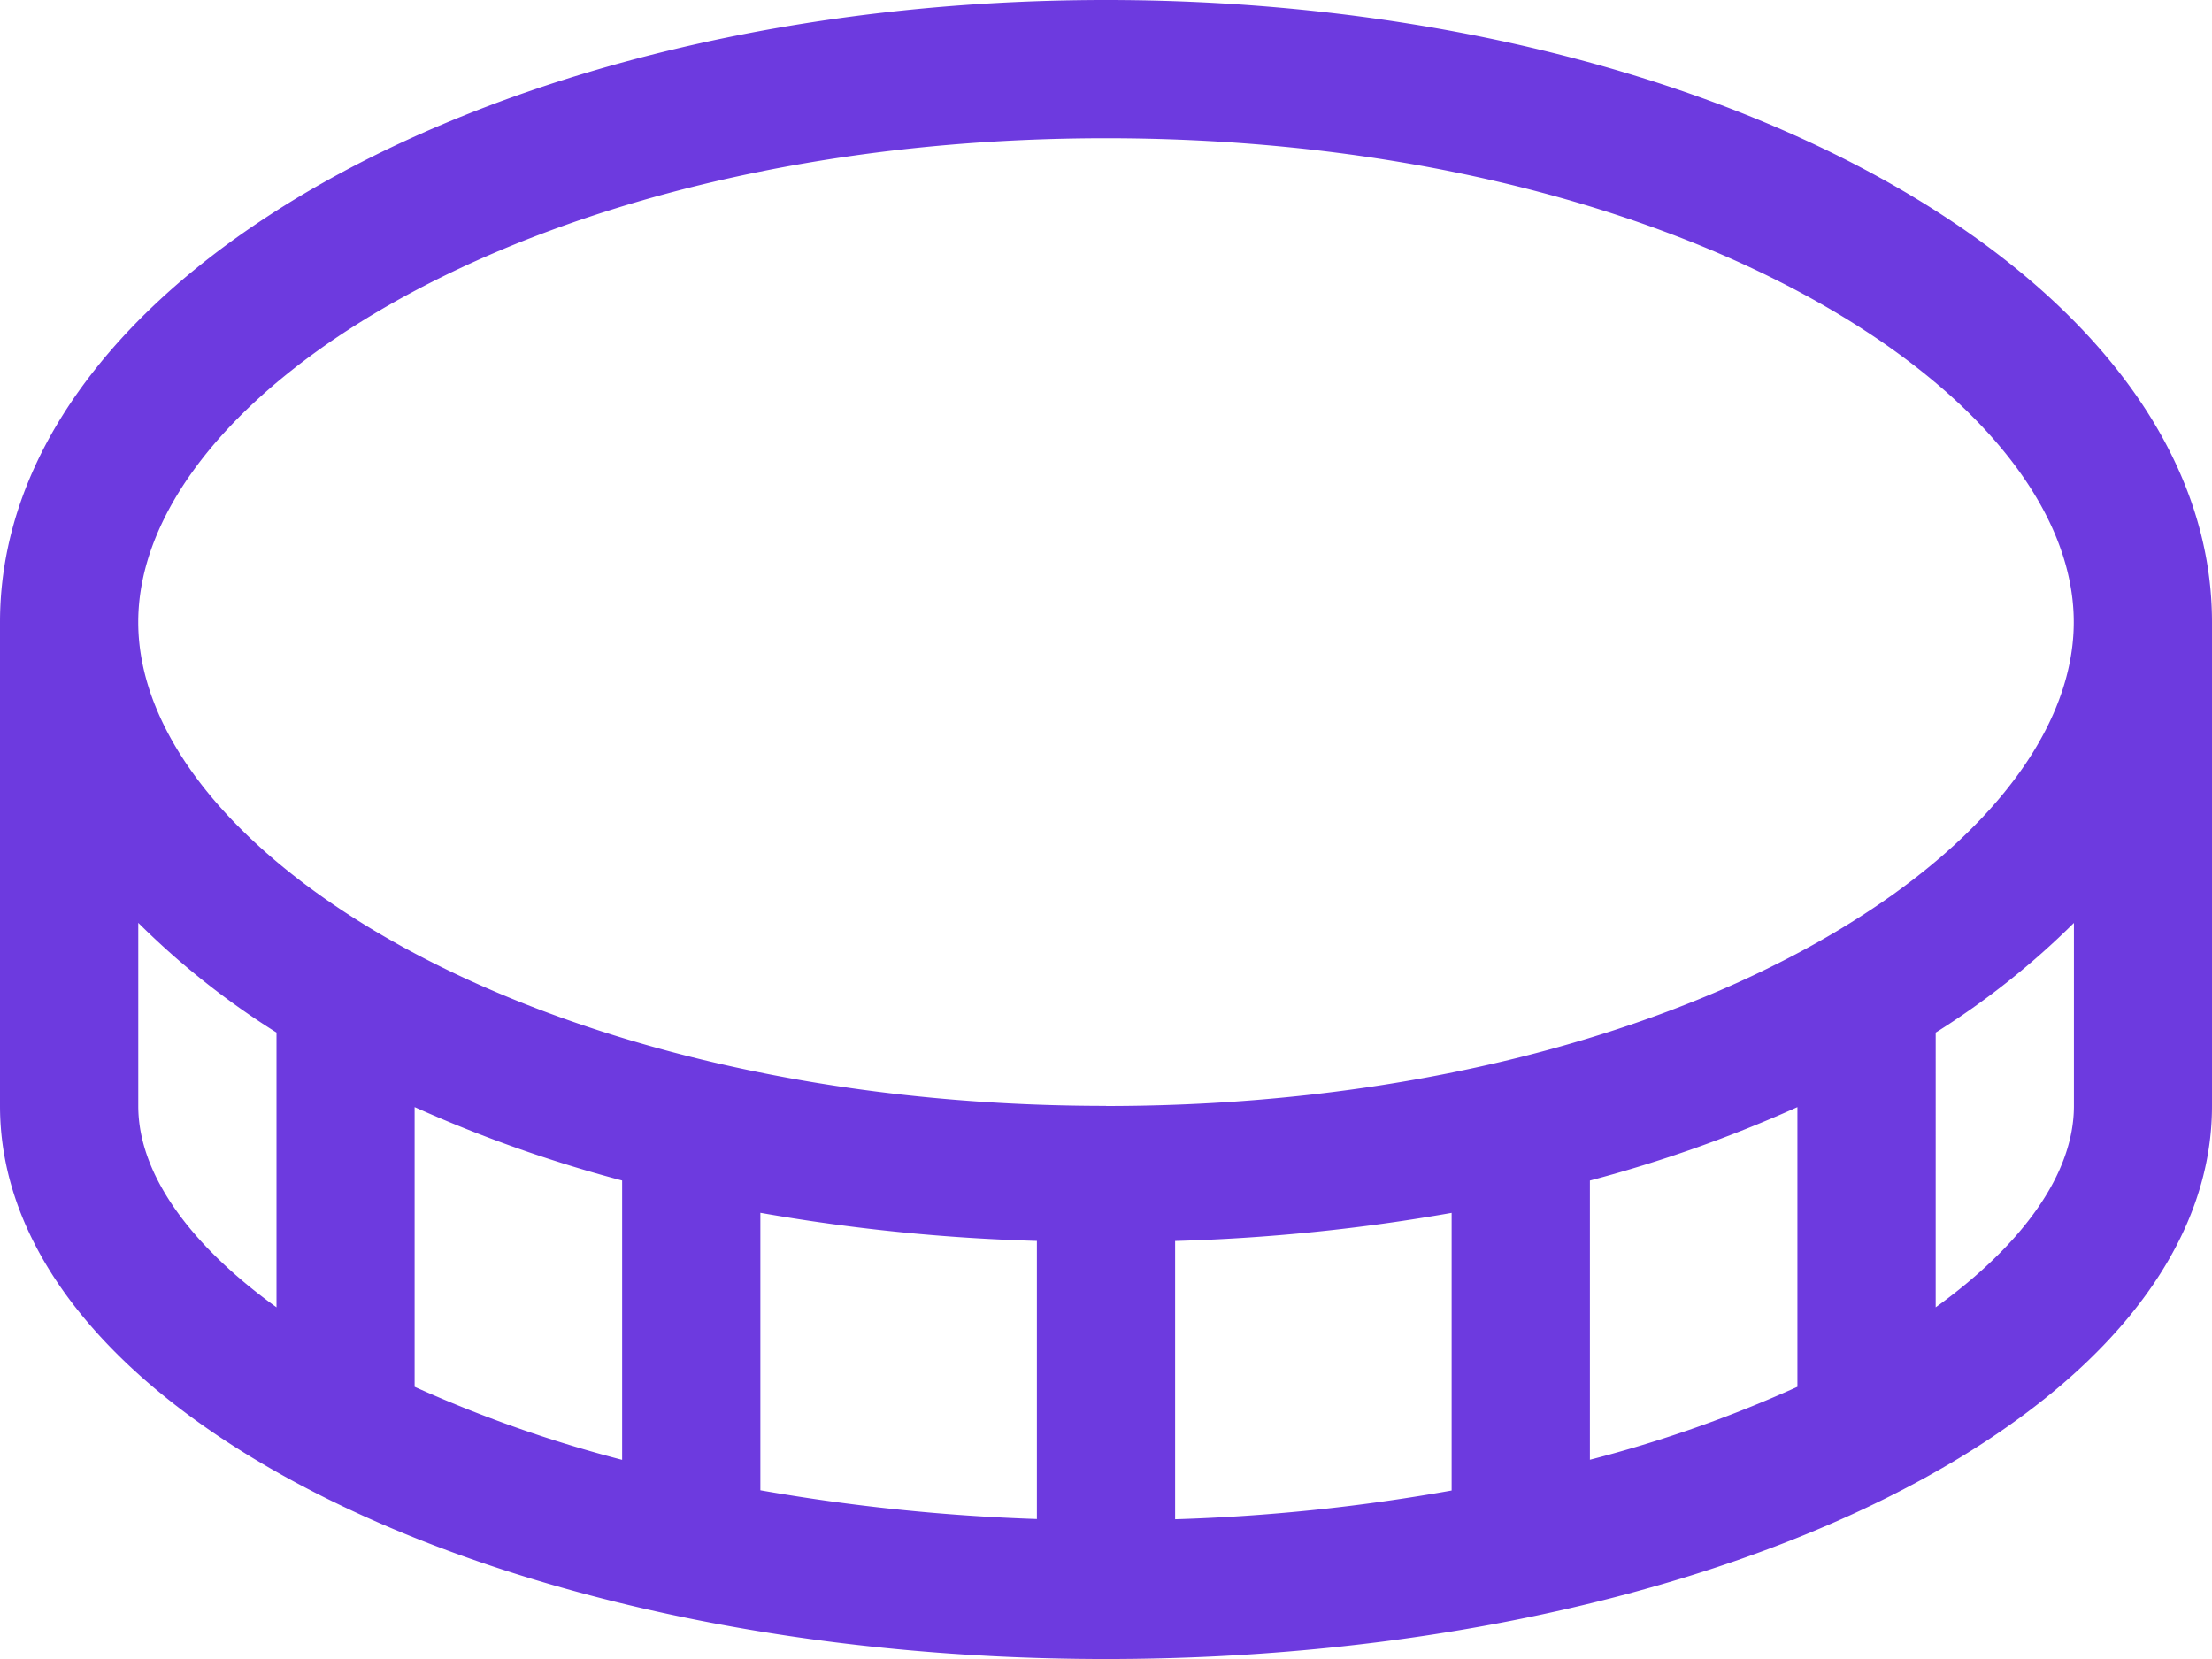 <?xml version="1.0" encoding="UTF-8"?>
<svg xmlns="http://www.w3.org/2000/svg" width="69.286" height="51.965" viewBox="0 0 69.286 51.965">
  <path id="Path_1878" data-name="Path 1878" d="M34.643,0C15.508,0,0,8.728,0,19.487V34.643c0,9.574,15.508,17.322,34.643,17.322s34.643-7.747,34.643-17.322V19.487C69.286,8.728,53.778,0,34.643,0ZM8.661,40.949c-2.74-1.976-4.33-4.2-4.33-6.306V28.905a24.825,24.825,0,0,0,4.33,3.437Zm10.826,4.777a40.649,40.649,0,0,1-6.5-2.287V34.677a42.252,42.252,0,0,0,6.5,2.3ZM32.478,47.58a61.847,61.847,0,0,1-8.661-.9V37.989a59.389,59.389,0,0,0,8.661.88Zm12.991-.893a59.41,59.41,0,0,1-8.661.9V38.871a59.389,59.389,0,0,0,8.661-.88ZM56.3,43.439a40.115,40.115,0,0,1-6.5,2.284V36.978a42.324,42.324,0,0,0,6.5-2.3Zm8.661-8.8c0,2.114-1.59,4.33-4.33,6.31V32.343a24.938,24.938,0,0,0,4.33-3.435Zm-30.313,0C16.78,34.643,4.33,26.659,4.33,19.487S16.78,4.33,34.643,4.33s30.313,7.984,30.313,15.156S52.506,34.643,34.643,34.643Z" fill="#6d3adf"></path>
</svg>
